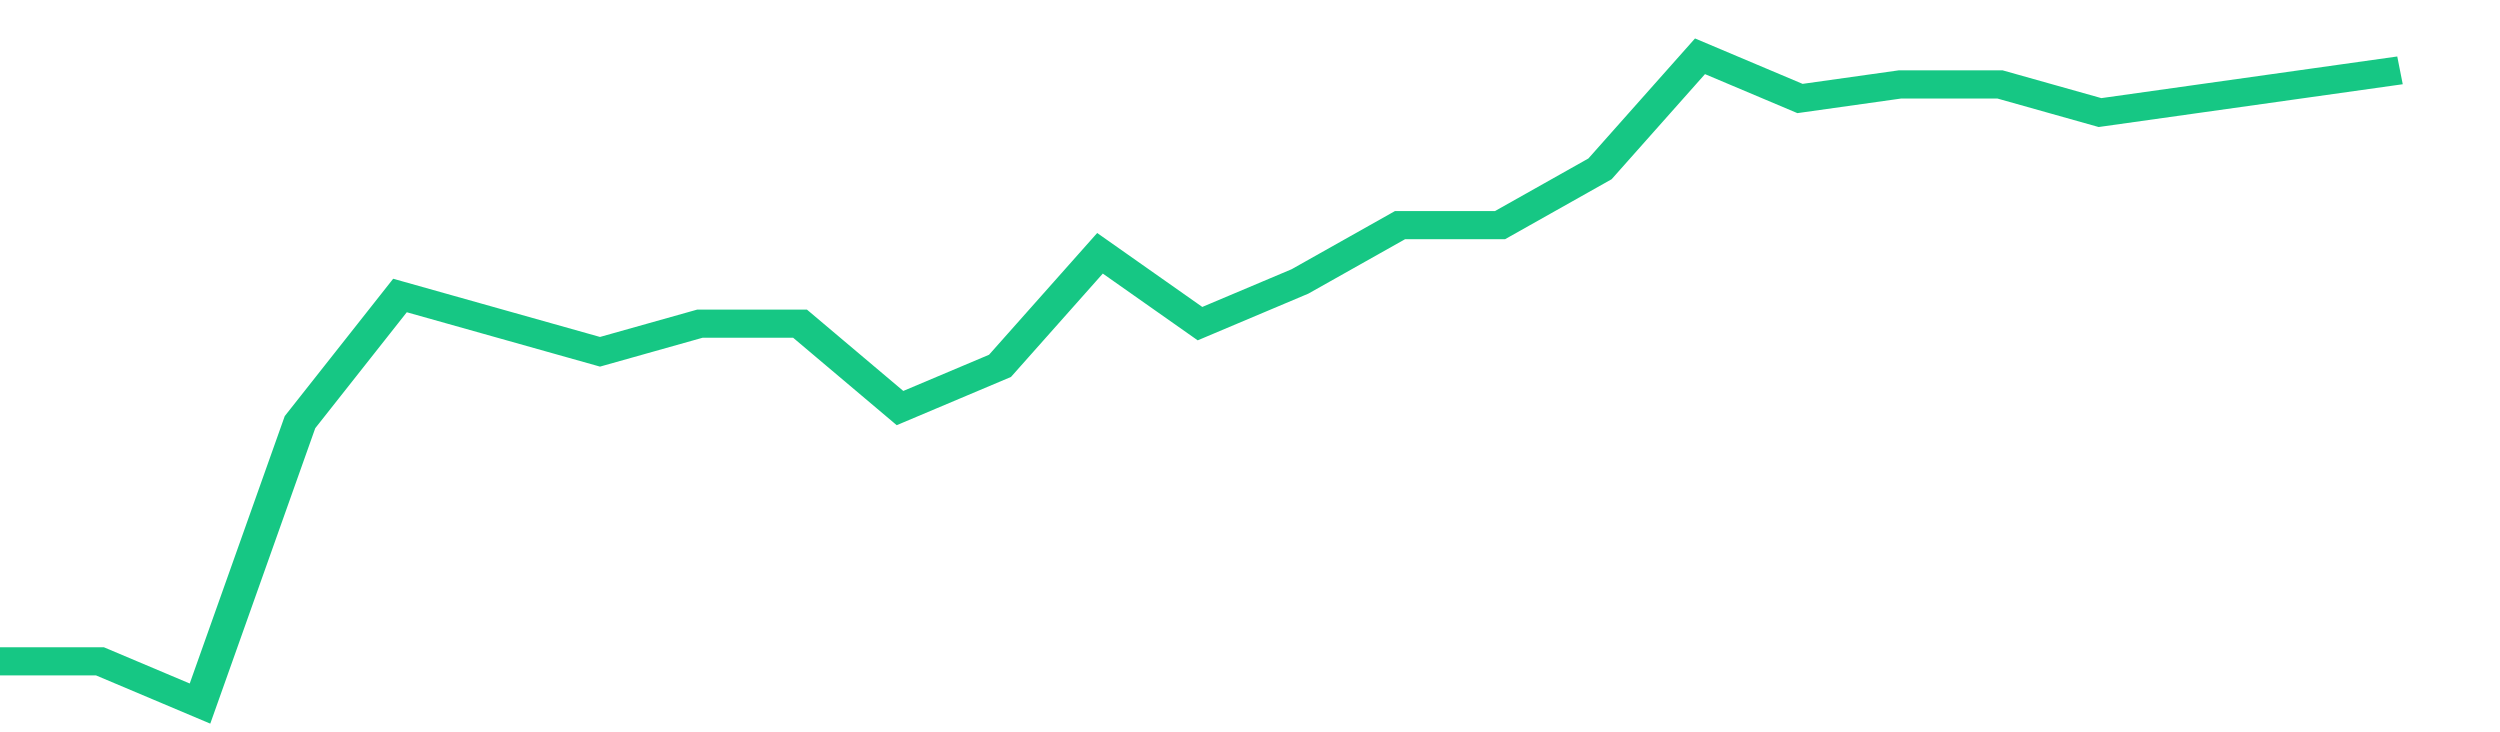 <svg height="48px" width="164px" viewBox="0 0 150 52" preserveAspectRatio="none" xmlns="http://www.w3.org/2000/svg"><path d="M 0 47 L 6 47 L 12 50 L 18 30 L 24 21 L 30 23 L 36 25 L 42 23 L 48 23 L 54 29 L 60 26 L 66 18 L 72 23 L 78 20 L 84 16 L 90 16 L 96 12 L 102 4 L 108 7 L 114 6 L 120 6 L 126 8 L 132 7 L 138 6 L 144 5" stroke-width="2" stroke="#16C784" fill="transparent" vector-effect="non-scaling-stroke"/></svg>